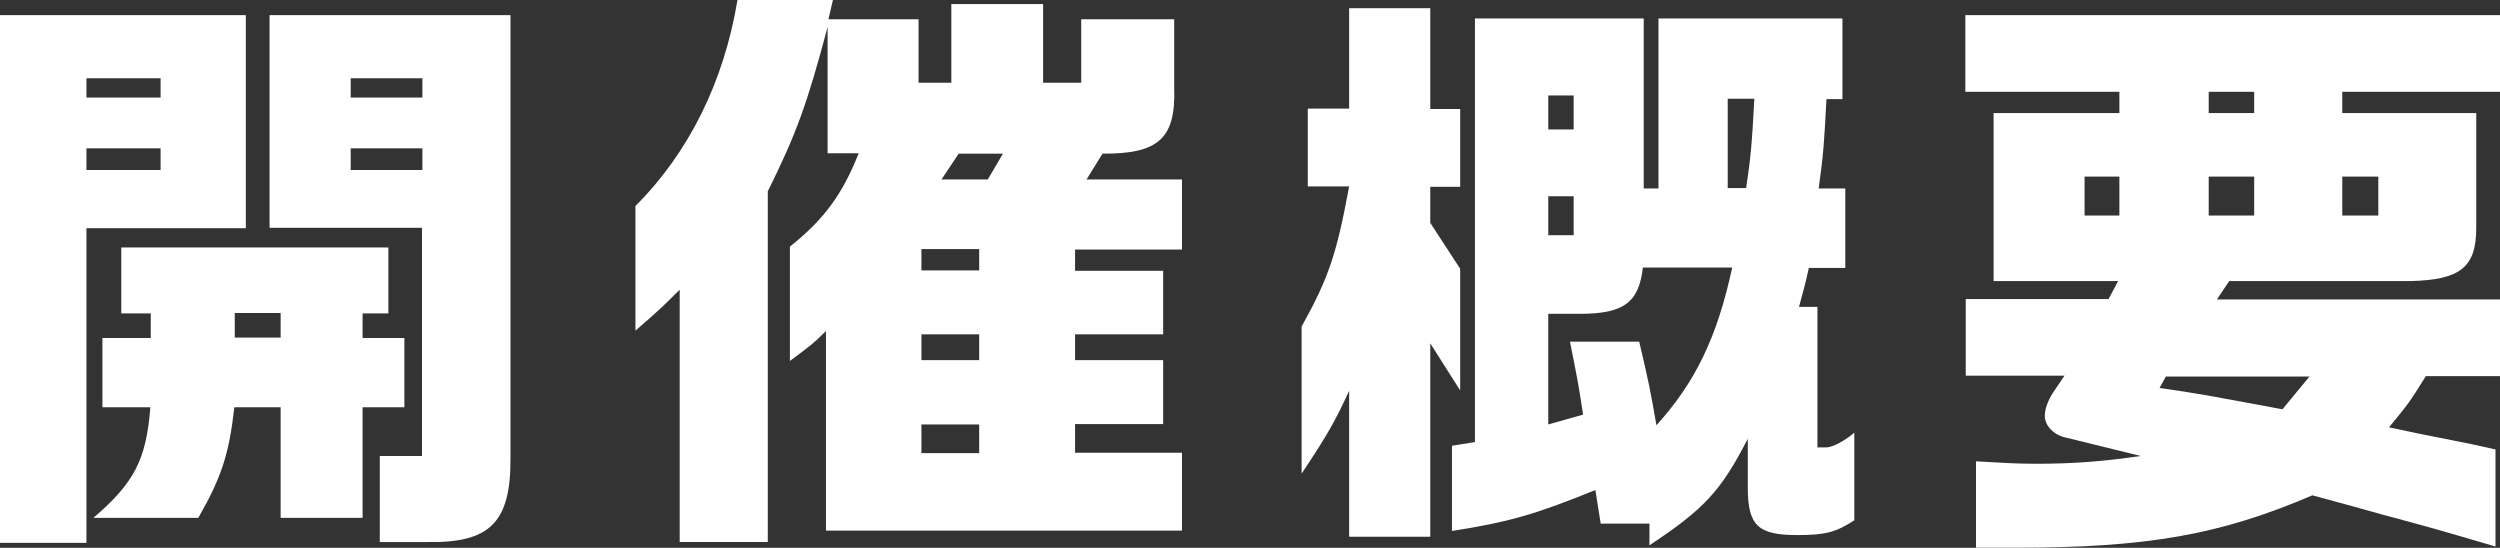 <?xml version="1.0" encoding="UTF-8"?><svg id="_レイヤー_2" xmlns="http://www.w3.org/2000/svg" viewBox="0 0 61.02 13.37"><rect x="0" y="0" width="61.02" height="13.37" fill="#333333" stroke="none"/><defs><style>.cls-1{fill:#fff;stroke-width:0px;}</style></defs><g id="_メニュー"><path class="cls-1" d="M6,.37v5.2h-3.89v7.68H0V.37h6ZM3.92,2.38v-.47h-1.81v.47h1.81ZM3.92,4.15v-.53h-1.81v.53h1.81ZM2.5,9.94v-1.69h1.18v-.6h-.72v-1.61h6.52v1.61h-.63v.6h1.02v1.69h-1.02v2.7h-2v-2.7h-1.13c-.13,1.16-.32,1.72-.88,2.7h-2.56c.99-.85,1.29-1.41,1.39-2.7h-1.18ZM6.85,8.24v-.6h-1.12v.6h1.12ZM12.46.37v10.81c.01,1.57-.5,2.08-2.04,2.05h-1.15v-2.1h1.03v-5.57h-3.72V.37h5.87ZM10.31,2.38v-.47h-1.75v.47h1.75ZM10.31,4.15v-.53h-1.75v.53h1.75Z"/><path class="cls-1" d="M15.5,5.04c1.31-1.31,2.17-3.04,2.5-5.04h2.33l-.11.47h2.2v1.55h.8V.1h2.24v1.92h.93V.47h2.27v1.67c.04,1.23-.37,1.62-1.75,1.61l-.39.63h2.33v1.71h-2.61v.52h2.15v1.55h-2.15v.63h2.15v1.56h-2.15v.7h2.61v1.9h-8.69v-4.87c-.32.32-.4.37-.88.73v-2.79c.85-.68,1.28-1.28,1.68-2.28h-.76V.66c-.5,1.88-.76,2.6-1.46,4.01v8.56h-2.15v-6.16c-.4.4-.5.5-1.08,1v-3.03ZM23.9,6.6v-.52h-1.41v.52h1.41ZM23.9,8.79v-.63h-1.41v.63h1.41ZM23.9,11.06v-.7h-1.41v.7h1.41ZM24.11,4.38l.37-.63h-1.08l-.42.63h1.12Z"/><path class="cls-1" d="M31.92,4.55v-1.9h1.01V.2h1.98v2.46h.73v1.9h-.73v.88l.73,1.12v2.97l-.73-1.15v4.72h-1.98v-3.56c-.34.73-.5,1.03-1.16,2.02v-3.59c.66-1.19.85-1.75,1.16-3.42h-1.01ZM36,10.78V.45h4.12v4.15h.36V.45h4.49v1.97h-.39c-.06,1.12-.07,1.31-.19,2.18h.65v1.94h-.89c-.1.46-.13.53-.24.95h.45v3.43h.23c.16-.01.45-.17.67-.36v2.14c-.45.29-.7.36-1.39.36-.96,0-1.21-.23-1.21-1.16v-1.19c-.66,1.28-1.06,1.71-2.4,2.6v-.53h-1.19l-.13-.82c-1.45.59-2.1.78-3.5,1v-2.08l.56-.09ZM38.41,3.16v-.83h-.62v.83h.62ZM38.41,5.74v-.95h-.62v.95h.62ZM38.64,10.12c-.11-.73-.14-.88-.32-1.78h1.69c.24,1.02.27,1.18.42,2.04.95-1.05,1.48-2.14,1.85-3.85h-2.18c-.1.86-.47,1.13-1.55,1.13h-.76v2.7l.85-.24ZM42.62,4.59c.11-.73.14-1.05.2-2.18h-.65v2.18h.45Z"/><path class="cls-1" d="M51.46,7.31l.24-.45h-3.04V2.76h3.07v-.52h-3.76V.37h13.05v1.87h-3.85v.52h3.27v2.81c0,.95-.39,1.26-1.59,1.29h-4.44l-.3.45h6.91v1.87h-1.81c-.4.65-.47.73-.9,1.25l.66.14,1.35.27.59.13v2.37c-1.46-.43-1.61-.47-2.76-.78-.57-.16-1.15-.32-1.71-.47-2.24.96-4.01,1.28-7.28,1.28h-.93v-2.11c.69.04,1.01.06,1.45.06.96,0,1.67-.06,2.57-.19l-1.87-.46c-.27-.07-.47-.29-.47-.52,0-.16.07-.36.19-.55l.29-.43h-2.41v-1.87h3.49ZM51.73,5.26v-.95h-.85v.95h.85ZM52.87,9.18l-.16.29c.98.14,1.06.16,3,.52l.66-.8h-3.5ZM55.02,2.76v-.52h-1.11v.52h1.11ZM55.02,4.31h-1.11v.95h1.11v-.95ZM58.05,5.26v-.95h-.88v.95h.88Z"/></g></svg>
